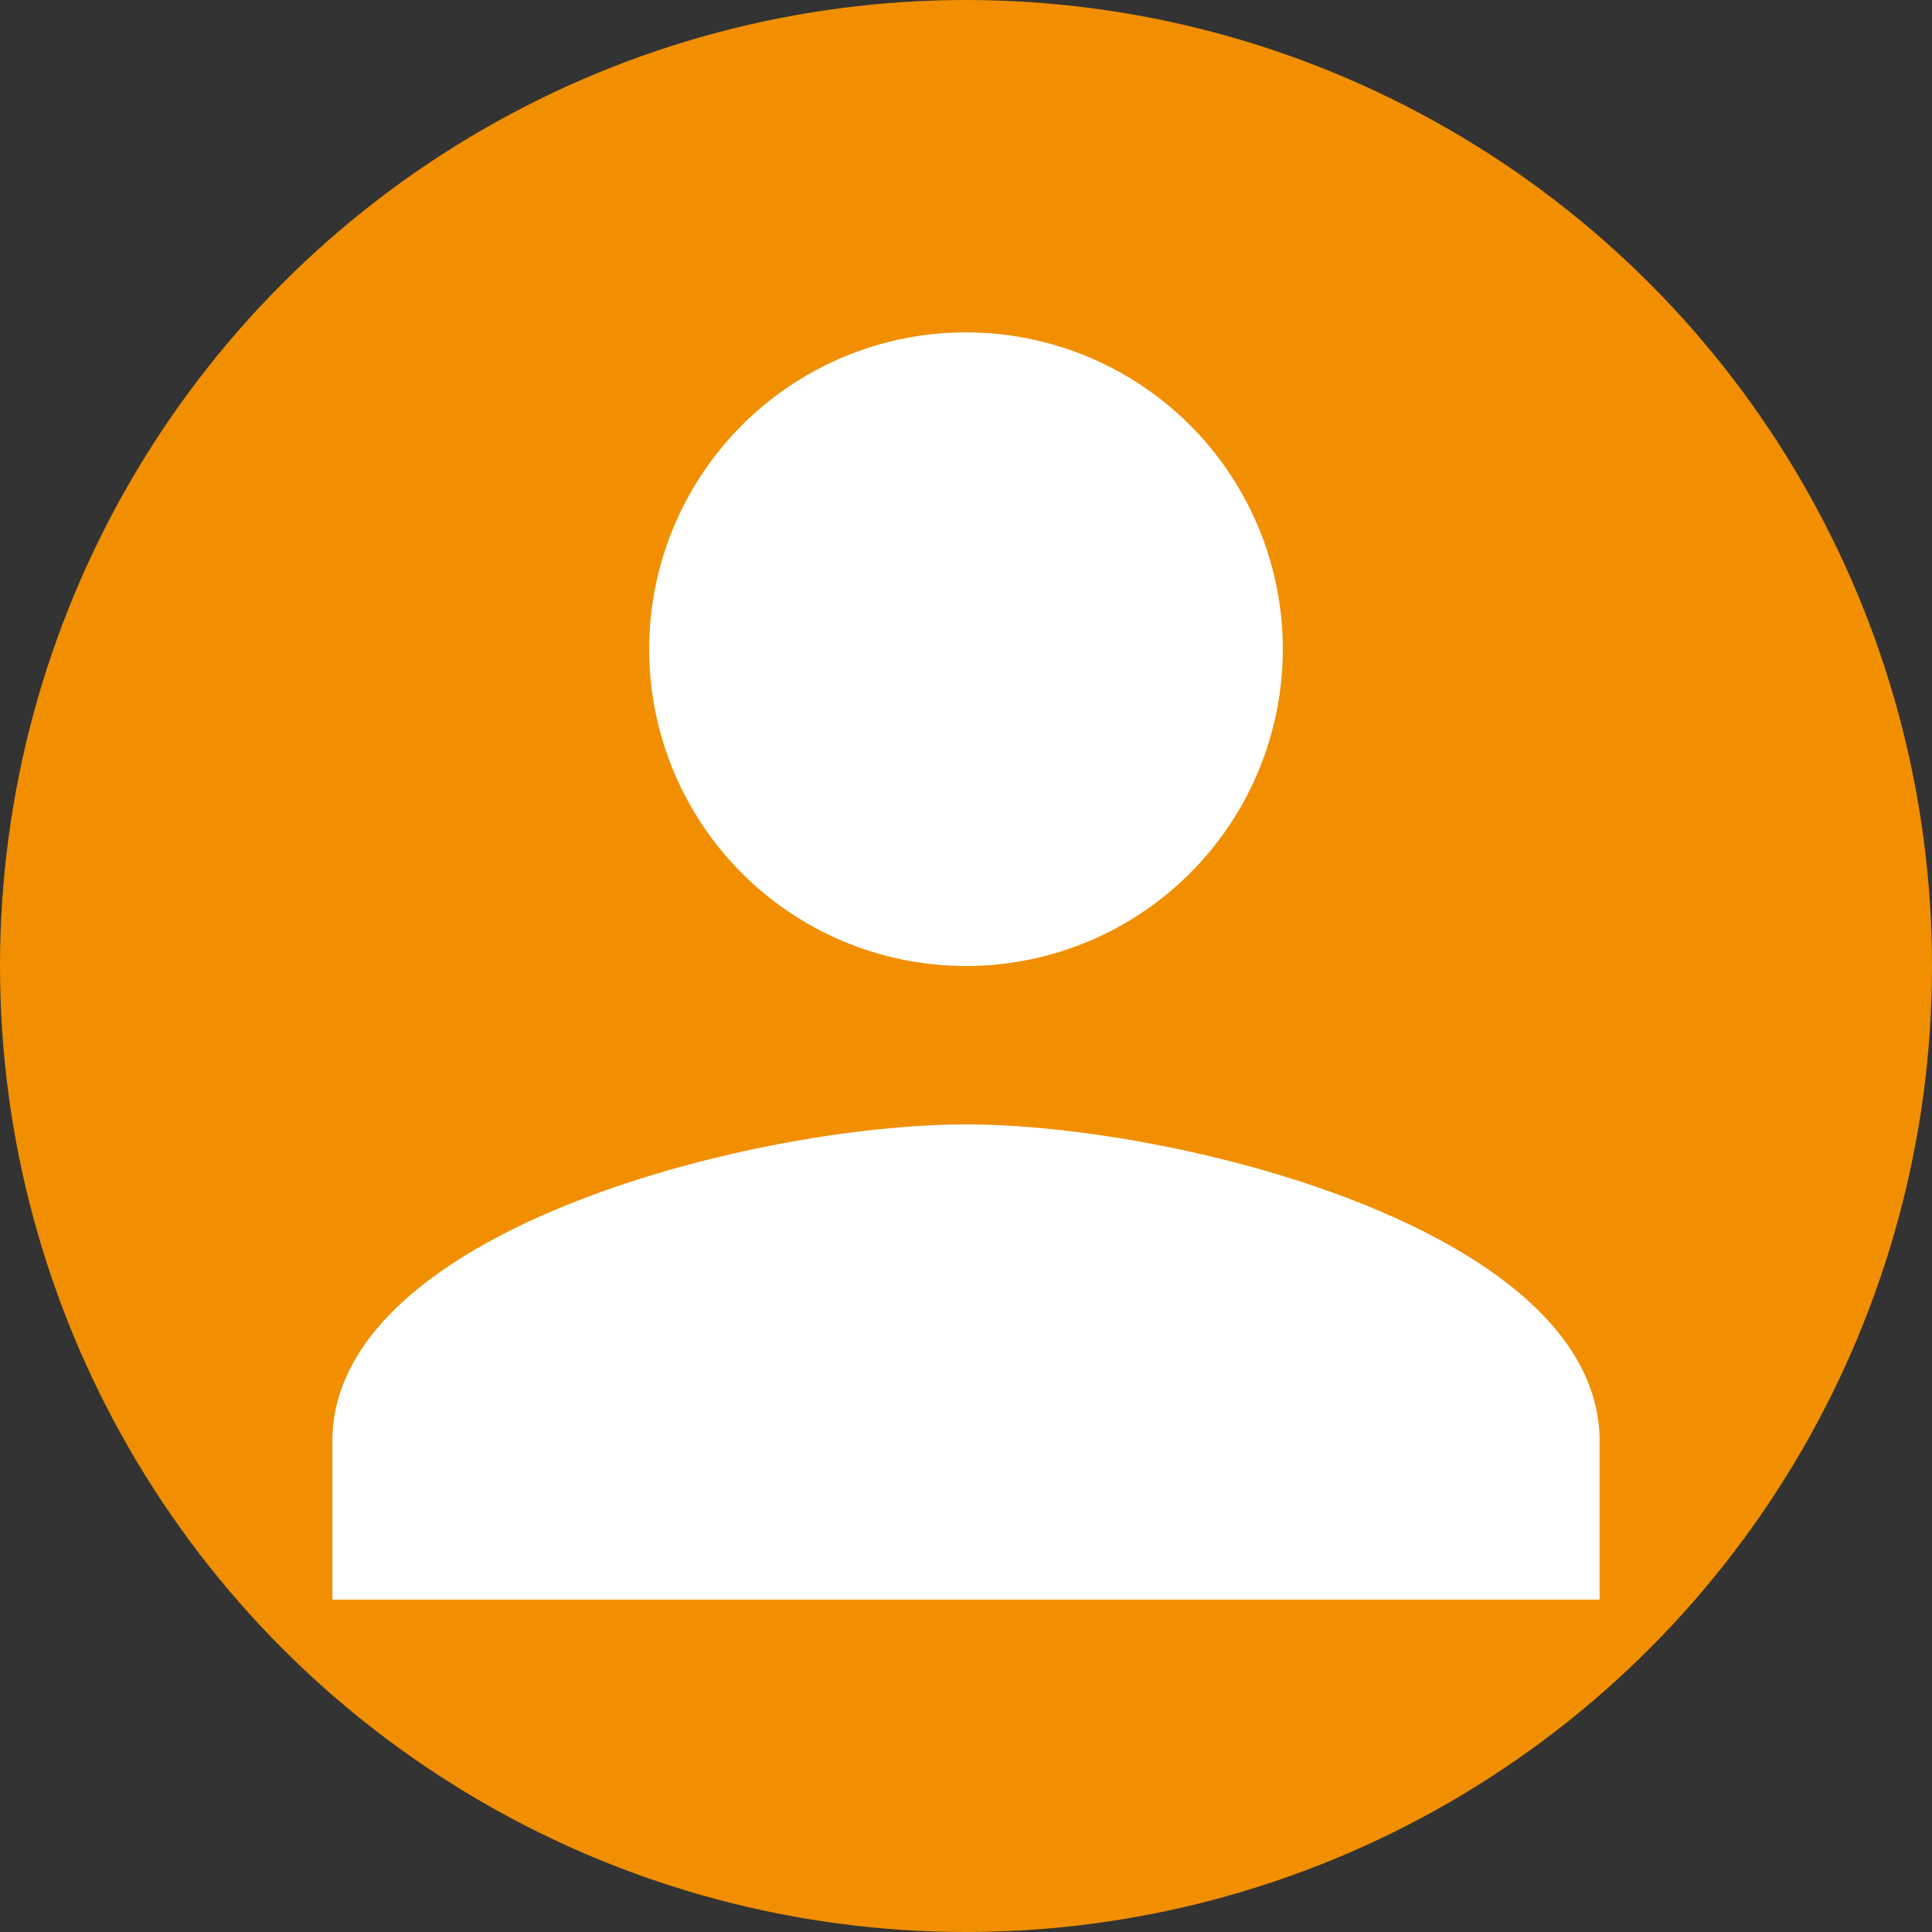 <svg xmlns="http://www.w3.org/2000/svg" width="186" height="186" viewBox="0 0 186 186">
  <rect x="0" y="0" width="186" height="186" fill="#333333" stroke="none"/>
  <g id="グループ_3198" data-name="グループ 3198" transform="translate(337 -6435)">
    <circle id="楕円形_56" data-name="楕円形 56" cx="93" cy="93" r="93" transform="translate(-337 6435)" fill="#f18f01"/>
    <path id="パス_1286" data-name="パス 1286" d="M65,65A30.5,30.5,0,1,0,34.5,34.5,30.492,30.492,0,0,0,65,65Zm0,15.25c-20.359,0-61,10.217-61,30.5V126H126V110.75C126,90.467,85.359,80.25,65,80.25Z" transform="translate(-309 6463)" fill="#fff"/>
  </g>
</svg>